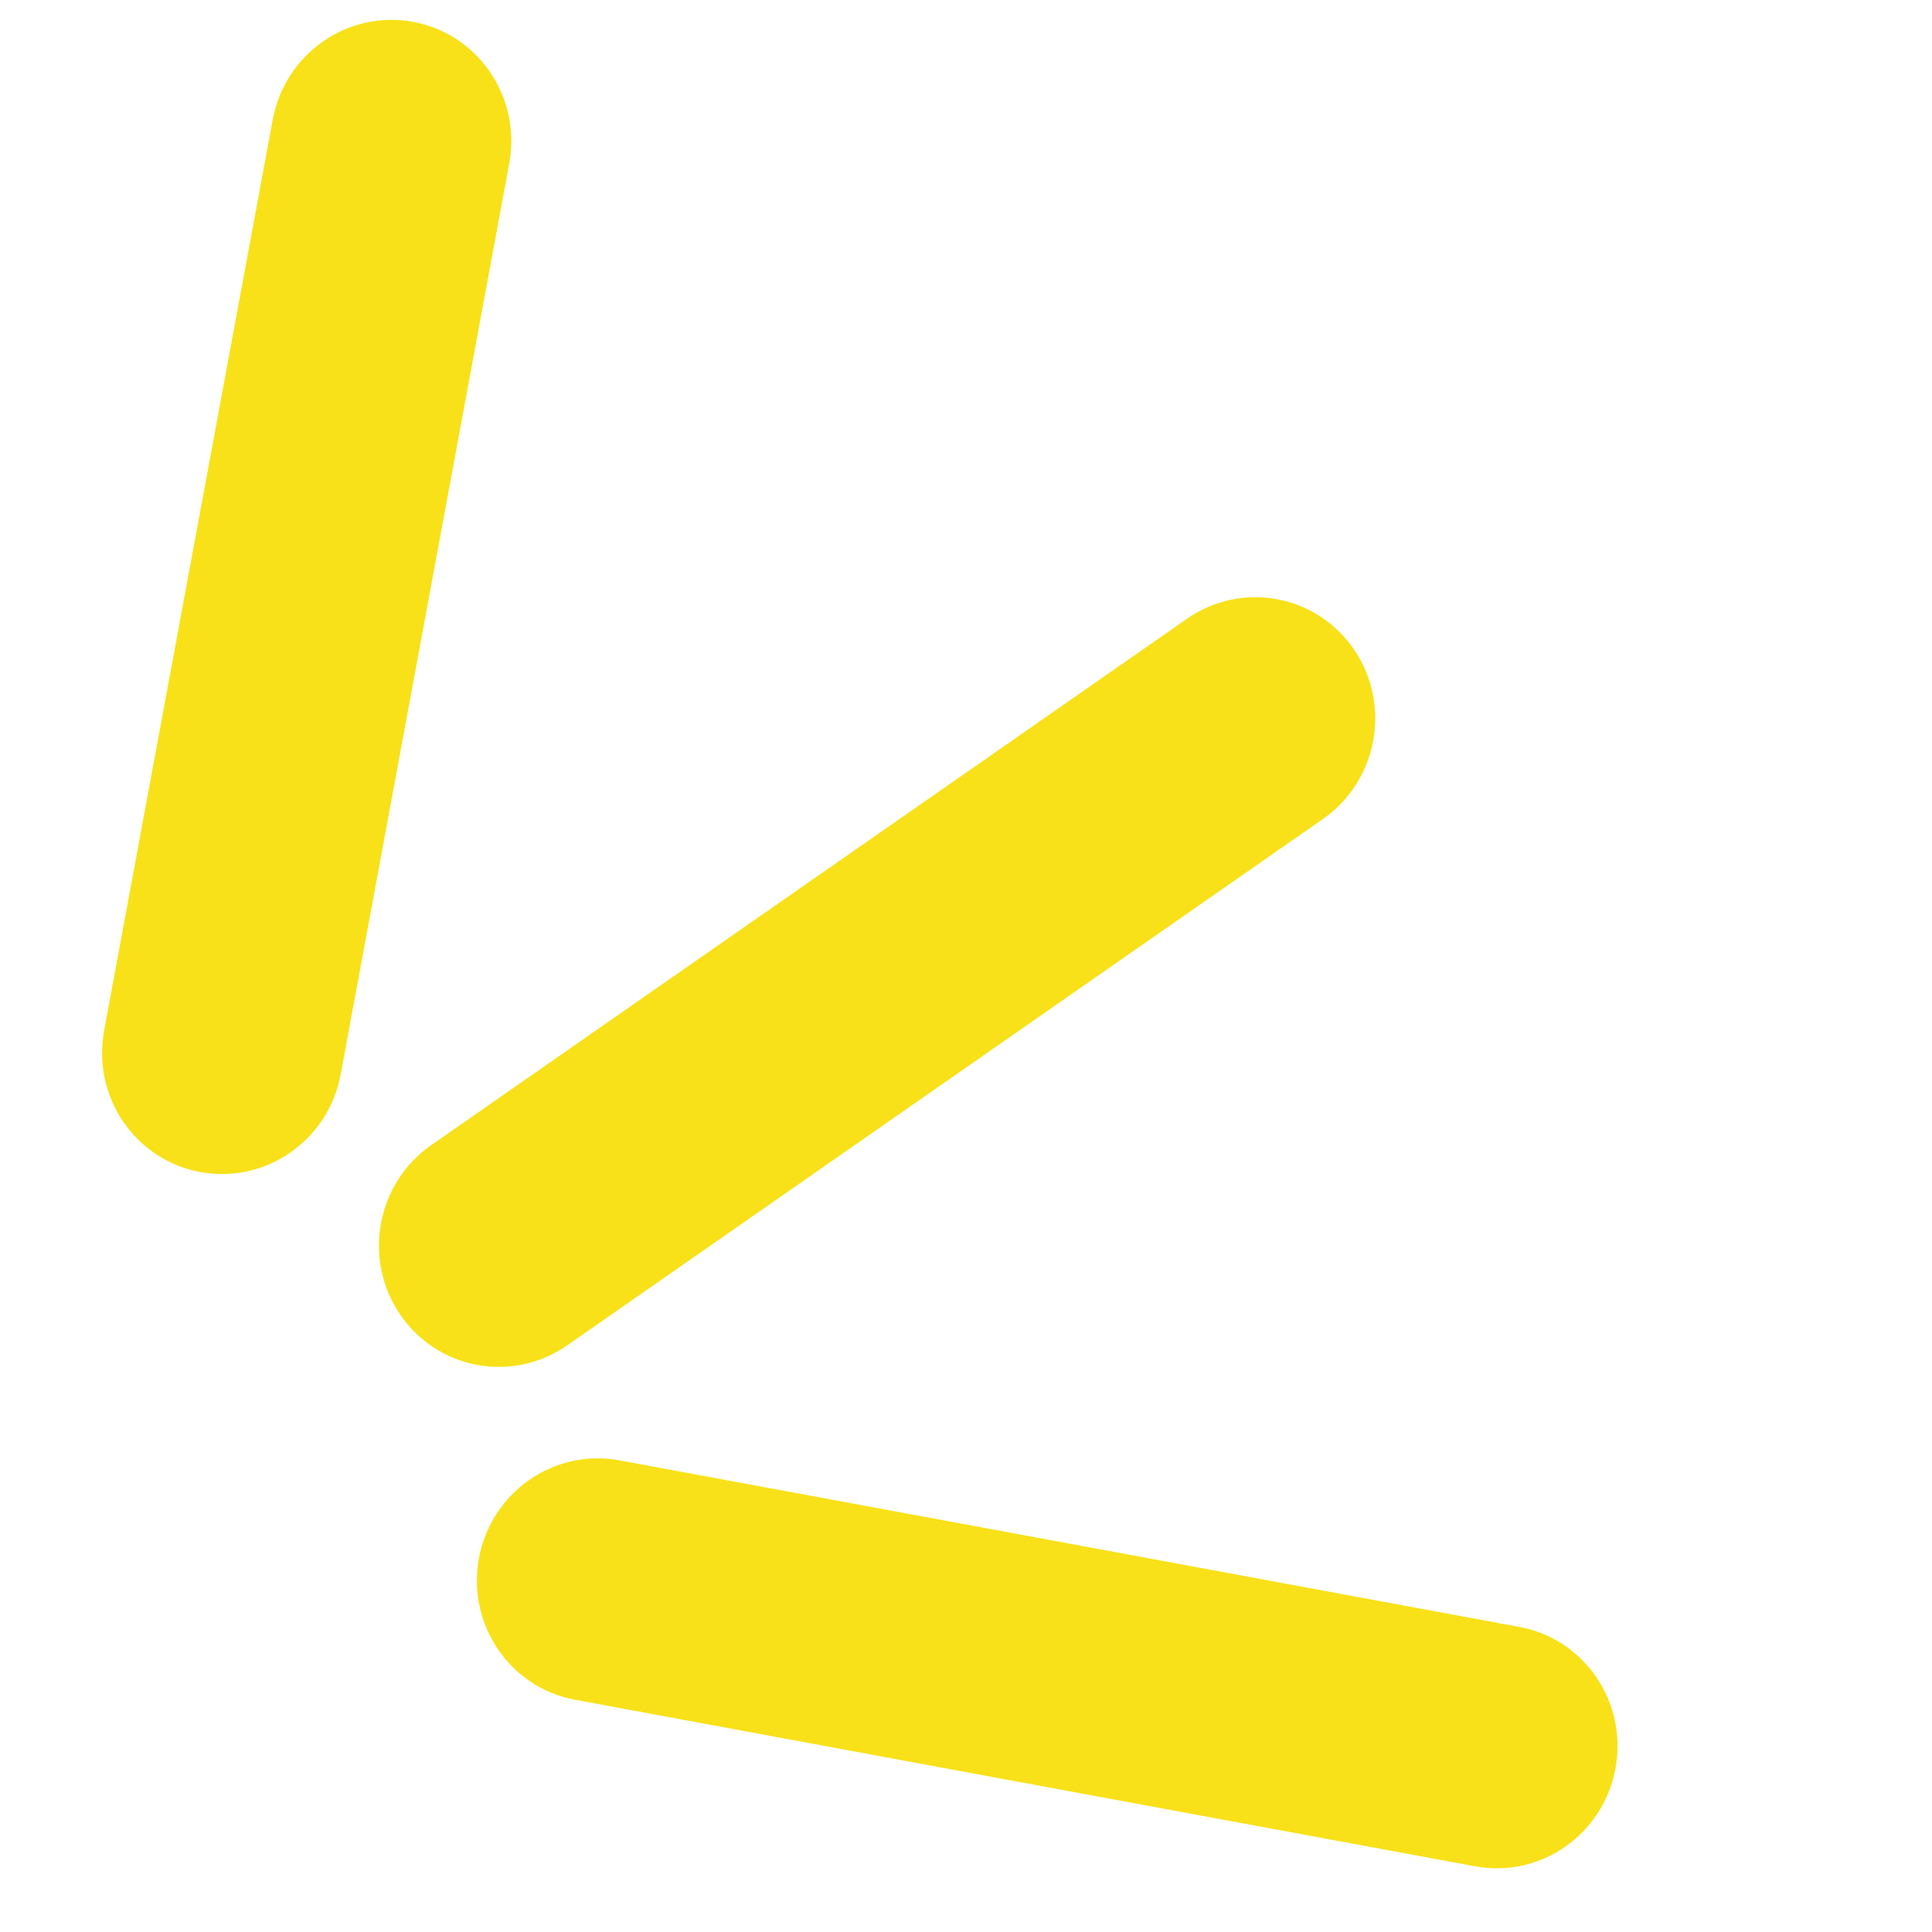 <svg width="31" height="31" viewBox="0 0 31 31" fill="none" xmlns="http://www.w3.org/2000/svg">
<g clip-path="url(#clip0_188_3309)">
<path d="M6.629 0.351C7.677 0.545 8.368 1.562 8.171 2.623L5.467 17.237C5.271 18.298 4.262 19 3.214 18.806C2.165 18.612 1.475 17.596 1.671 16.535L4.376 1.921C4.572 0.86 5.581 0.157 6.629 0.351Z" fill="#F8E118"/>
<path d="M25.921 28.377C25.725 29.438 24.716 30.14 23.668 29.946L9.228 27.274C8.179 27.079 7.489 26.063 7.685 25.002C7.882 23.941 8.89 23.238 9.938 23.432L24.379 26.105C25.427 26.299 26.118 27.315 25.921 28.377Z" fill="#F8E118"/>
<path d="M21.729 10.426C22.331 11.313 22.106 12.529 21.226 13.142L9.102 21.586C8.222 22.199 7.021 21.977 6.418 21.089C5.816 20.202 6.041 18.986 6.921 18.373L19.045 9.929C19.925 9.316 21.126 9.538 21.729 10.426Z" fill="#F8E118"/>
</g>
<defs>
<clipPath id="clip0_188_3309">
<rect width="26" height="26" fill="white" transform="translate(4.731) rotate(10.485)"/>
</clipPath>
</defs>
</svg>
